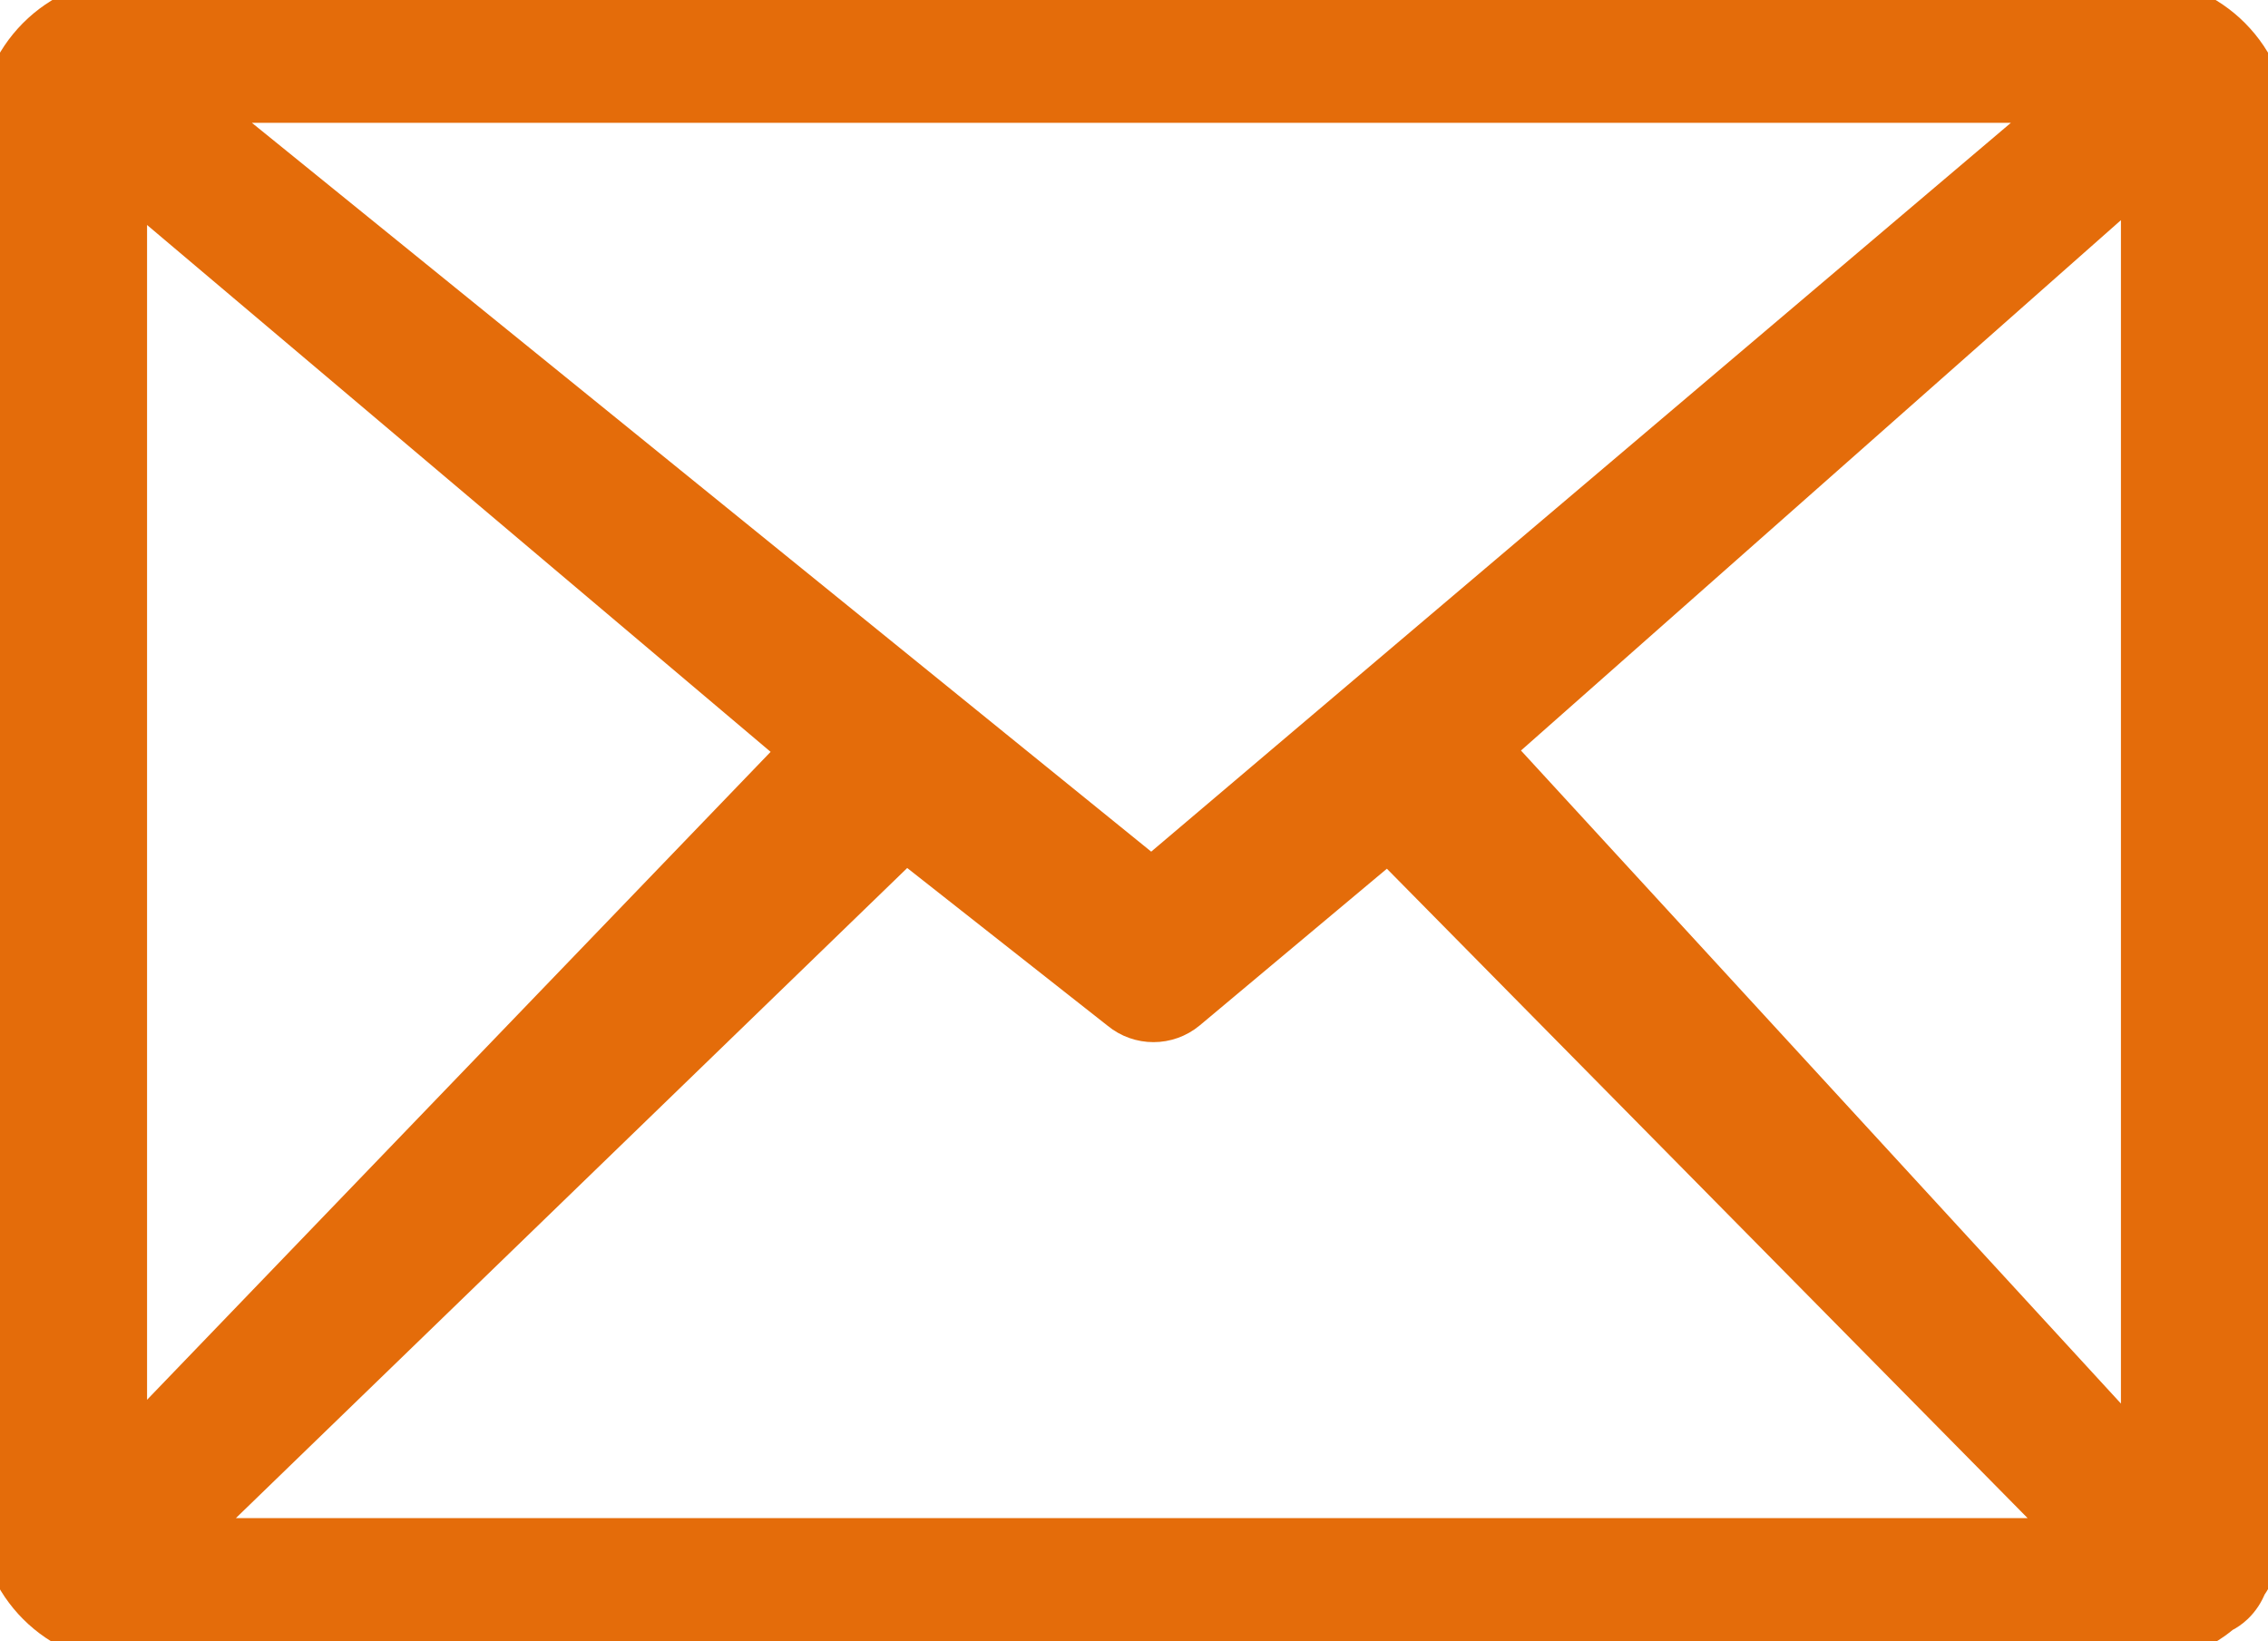 <svg width="304" height="220" xmlns="http://www.w3.org/2000/svg" xmlns:xlink="http://www.w3.org/1999/xlink" xml:space="preserve" overflow="hidden"><defs><clipPath id="clip0"><rect x="557" y="22" width="304" height="220"/></clipPath></defs><g clip-path="url(#clip0)" transform="translate(-557 -22)"><path d="M17.441 0 286.559 0C296.133 0.095 303.849 7.868 303.876 17.441L303.876 202.395C303.901 205.924 302.85 209.376 300.858 212.29 300.499 213.224 299.943 214.068 299.225 214.764 298.743 215.225 298.191 215.609 297.592 215.902 294.47 218.536 290.519 219.982 286.435 219.984L17.441 219.984C7.916 219.891 0.218 212.192 0.124 202.667L0.124 17.441C0.15 7.868 7.868 0.095 17.441 4.7187e-07ZM16.699 195.047 107.691 100.492 16.699 23.602 16.699 195.047ZM121.397 112.293 24.171 206.452 278.988 206.452 186.091 112.293 158.878 135.078 158.878 135.078C156.404 137.133 152.817 137.133 150.342 135.078L121.397 112.293ZM199.574 100.319 287.301 195.814 287.301 22.76 199.574 100.319ZM25.259 13.384 154.35 118.008 277.751 13.384Z" stroke="#E46C0A" stroke-width="6.026" fill="#E46C0A" transform="matrix(1 0 0 1 557 22.066)"/></g></svg>